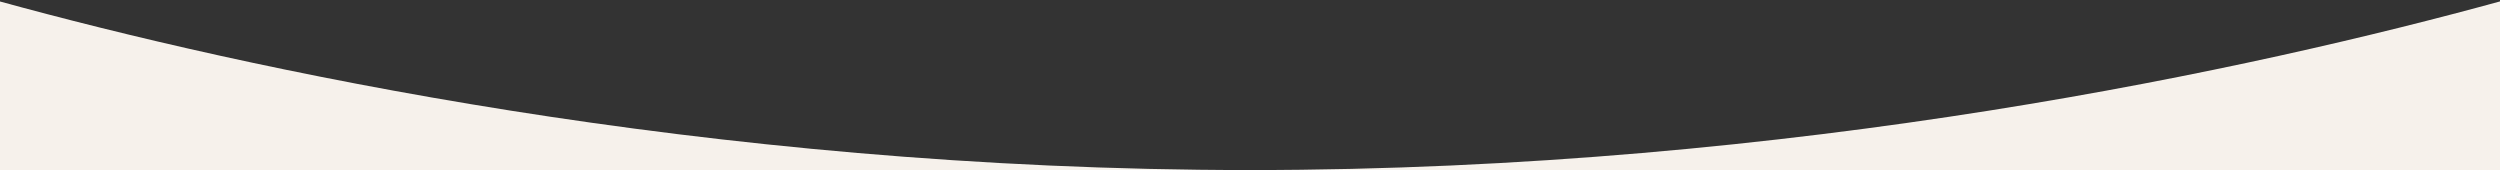 <svg width="1279" height="87" fill="none" xmlns="http://www.w3.org/2000/svg"><rect width="100%" height="100%" fill="#333333" stroke="none"/><path fill-rule="evenodd" clip-rule="evenodd" d="M639.429 87C919.341 87 1155.66 34.559 1279 .723V87H639.429zM0 .762C123.382 34.6 359.625 87 639.429 87H0V.762z" fill="#F6F1EB"/></svg>